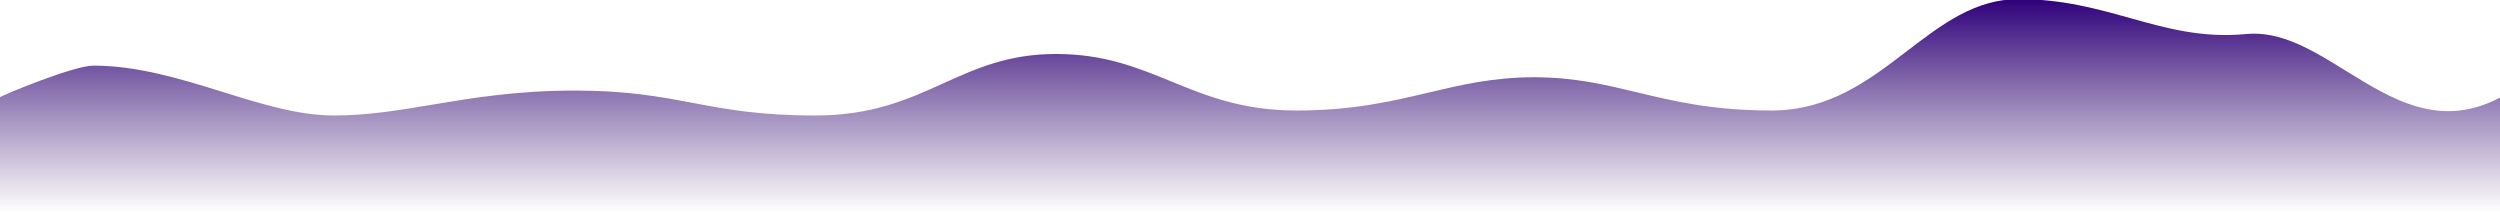 <svg width="2800" height="240" xmlns="http://www.w3.org/2000/svg" xmlns:svg="http://www.w3.org/2000/svg">
    <defs>
        <linearGradient id="paint0_linear_3148_1242" x1="6196.82" y1="0" x2="6196.82" y2="240.118"
            gradientUnits="userSpaceOnUse">
            <stop stop-color="#2F007A" />
            <stop offset="1" stop-color="#3B1770" stop-opacity="0" />
        </linearGradient>
        <linearGradient id="paint1_linear_3148_1242" x1="6196.82" y1="0" x2="6196.82" y2="240.118"
            gradientUnits="userSpaceOnUse">
            <stop stop-color="#2F007A" />
            <stop offset="1" stop-color="#3B1770" stop-opacity="0" />
        </linearGradient>
        <linearGradient id="paint2_linear_3148_1242" x1="6196.82" y1="0" x2="6196.82" y2="240.118"
            gradientUnits="userSpaceOnUse">
            <stop stop-color="#2F007A" />
            <stop offset="1" stop-color="#3B1770" stop-opacity="0" />
        </linearGradient>
        <linearGradient id="paint3_linear_3148_1242" x1="6196.82" y1="0" x2="6196.82" y2="240.118"
            gradientUnits="userSpaceOnUse">
            <stop stop-color="#2F007A" />
            <stop offset="1" stop-color="#3B1770" stop-opacity="0" />
        </linearGradient>
        <linearGradient id="paint4_linear_3148_1242" x1="6196.82" y1="0" x2="6196.82" y2="240.118"
            gradientUnits="userSpaceOnUse">
            <stop stop-color="#2F007A" />
            <stop offset="1" stop-color="#3B1770" stop-opacity="0" />
        </linearGradient>
    </defs>
    <g class="layer">
        <g transform="matrix(1 0 0 1 6634 -1)">
            <path
                d="M-4118.22 39.113C-4079.22 35.377 -4043.33 57.591 -4006.43 80.423C-3954.69 112.443 -3900.98 145.678 -3834 110.267V110.285V240H-6634.98L-6635 110.285C-6628.89 106.555 -6551.16 74.5 -6529.52 74.5C-6479.54 74.5 -6431.03 89.566 -6384.39 104.051C-6341.22 117.462 -6299.64 130.375 -6259.97 130.375C-6222.5 130.375 -6188.05 124.613 -6150.44 118.322C-6105.24 110.761 -6055.48 102.438 -5990.42 102.438C-5931.39 102.438 -5895.07 109.291 -5858.41 116.209C-5821.05 123.258 -5783.34 130.375 -5720.87 130.375C-5657.16 130.375 -5616.77 112.118 -5577.57 94.398C-5540.61 77.692 -5504.71 61.463 -5451.31 61.463C-5397.4 61.463 -5360.22 76.667 -5322.3 92.175C-5282.83 108.317 -5242.55 124.788 -5181.76 124.788C-5118.99 124.788 -5075.29 114.455 -5033.92 104.674C-4996.74 95.883 -4961.44 87.538 -4915.88 87.538C-4870.76 87.538 -4836.72 95.718 -4800.55 104.412C-4759.53 114.27 -4715.76 124.788 -4649.99 124.788C-4585.22 124.788 -4540.53 90.612 -4497.93 58.03C-4459.13 28.354 -4422.05 0 -4373.1 0C-4324.37 0 -4285.58 10.833 -4248.26 21.256C-4206.95 32.793 -4167.44 43.828 -4118.22 39.113Z"
                fill="url(#paint0_linear_3148_1242)" />
            <path
                d="M-1033 110.285V240H-3833.98L-3834 110.285C-3827.89 106.555 -3750.16 74.5 -3728.52 74.5C-3678.54 74.5 -3630.03 89.566 -3583.39 104.051C-3540.22 117.462 -3498.64 130.375 -3458.97 130.375C-3421.5 130.375 -3387.05 124.613 -3349.44 118.322C-3304.24 110.761 -3254.48 102.438 -3189.42 102.438C-3130.39 102.438 -3094.07 109.291 -3057.41 116.209C-3020.05 123.258 -2982.34 130.375 -2919.87 130.375C-2856.16 130.375 -2815.77 112.118 -2776.57 94.398C-2739.61 77.692 -2703.71 61.463 -2650.31 61.463C-2596.4 61.463 -2559.22 76.667 -2521.3 92.175C-2481.83 108.317 -2441.55 124.788 -2380.76 124.788C-2317.99 124.788 -2274.29 114.455 -2232.92 104.674C-2195.74 95.883 -2160.44 87.538 -2114.88 87.538C-2069.76 87.538 -2035.72 95.718 -1999.55 104.412C-1958.53 114.27 -1914.76 124.788 -1848.99 124.788C-1784.22 124.788 -1739.53 90.612 -1696.93 58.03C-1658.13 28.354 -1621.05 0 -1572.1 0C-1523.37 0 -1484.58 10.833 -1447.26 21.256C-1405.95 32.793 -1366.44 43.828 -1317.22 39.113C-1278.22 35.377 -1242.33 57.591 -1205.43 80.423C-1153.69 112.443 -1099.98 145.678 -1033 110.267V110.285Z"
                fill="url(#paint1_linear_3148_1242)" />
            <path
                d="M1768 110.285V240H-1032.98L-1033 110.285C-1026.89 106.555 -949.159 74.5 -927.524 74.5C-877.536 74.5 -829.03 89.566 -782.394 104.051C-739.216 117.462 -697.641 130.375 -657.972 130.375C-620.496 130.375 -586.046 124.613 -548.438 118.322C-503.238 110.761 -453.477 102.438 -388.419 102.438C-329.386 102.438 -293.069 109.291 -256.409 116.209C-219.051 123.258 -181.337 130.375 -118.867 130.375C-55.158 130.375 -14.768 112.118 24.433 94.398C61.392 77.692 97.294 61.463 150.686 61.463C204.596 61.463 241.775 76.667 279.699 92.175C319.172 108.317 359.451 124.788 420.238 124.788C483.012 124.788 526.712 114.455 568.081 104.674C605.26 95.883 640.557 87.538 686.123 87.538C731.237 87.538 765.277 95.718 801.453 104.412C842.472 114.27 886.238 124.788 952.008 124.788C1016.78 124.788 1061.47 90.612 1104.07 58.03C1142.87 28.354 1179.95 0 1228.9 0C1277.63 0 1316.42 10.833 1353.74 21.256C1395.05 32.793 1434.56 43.828 1483.78 39.113C1522.78 35.377 1558.67 57.591 1595.57 80.423C1647.31 112.443 1701.02 145.678 1768 110.267V110.285Z"
                fill="url(#paint2_linear_3148_1242)" />
            <path
                d="M4569 110.285V110.267C4502.02 145.678 4448.31 112.443 4396.57 80.423C4359.67 57.591 4323.78 35.377 4284.78 39.113C4235.56 43.828 4196.05 32.793 4154.74 21.256C4117.42 10.833 4078.63 0 4029.9 0C3980.95 0 3943.88 28.354 3905.07 58.03C3862.47 90.612 3817.78 124.788 3753.01 124.788C3687.24 124.788 3643.47 114.27 3602.45 104.412C3566.28 95.718 3532.24 87.538 3487.12 87.538C3441.56 87.538 3406.26 95.883 3369.08 104.674C3327.71 114.455 3284.01 124.788 3221.24 124.788C3160.45 124.788 3120.17 108.317 3080.7 92.175C3042.78 76.667 3005.6 61.463 2951.69 61.463C2898.29 61.463 2862.39 77.692 2825.43 94.398C2786.23 112.118 2745.84 130.375 2682.13 130.375C2619.66 130.375 2581.95 123.258 2544.59 116.209C2507.93 109.291 2471.61 102.438 2412.58 102.438C2347.52 102.438 2297.76 110.761 2252.56 118.322C2214.95 124.613 2180.5 130.375 2143.03 130.375C2103.36 130.375 2061.78 117.462 2018.61 104.051C1971.97 89.566 1923.46 74.5 1873.48 74.5C1851.84 74.5 1774.11 106.555 1768 110.285L1768.02 240H4569V110.285Z"
                fill="url(#paint3_linear_3148_1242)" />
            <path
                d="M4569 110.285C4575.11 106.555 4652.84 74.5 4674.48 74.5C4724.46 74.5 4772.97 89.566 4819.61 104.051C4862.78 117.462 4904.36 130.375 4944.03 130.375C4981.5 130.375 5015.95 124.613 5053.56 118.322C5098.76 110.761 5148.52 102.438 5213.58 102.438C5272.61 102.438 5308.93 109.291 5345.59 116.209C5382.95 123.258 5420.66 130.375 5483.13 130.375C5546.84 130.375 5587.23 112.118 5626.43 94.398C5663.39 77.692 5699.29 61.463 5752.69 61.463C5806.6 61.463 5843.78 76.667 5881.7 92.175C5921.17 108.317 5961.45 124.788 6022.24 124.788C6085.01 124.788 6128.71 114.455 6170.08 104.674C6207.26 95.883 6242.56 87.538 6288.12 87.538C6333.24 87.538 6367.28 95.718 6403.45 104.412C6444.47 114.27 6488.24 124.788 6554.01 124.788C6618.78 124.788 6663.47 90.612 6706.07 58.03C6744.88 28.354 6781.95 0 6830.9 0C6879.63 0 6918.42 10.833 6955.74 21.256C6997.05 32.793 7036.56 43.828 7085.78 39.113C7124.78 35.377 7160.67 57.591 7197.57 80.423C7249.31 112.443 7303.02 145.678 7370 110.267V240H4569.02L4569 110.285Z"
                fill="url(#paint4_linear_3148_1242)" />
        </g>
    </g>
</svg>